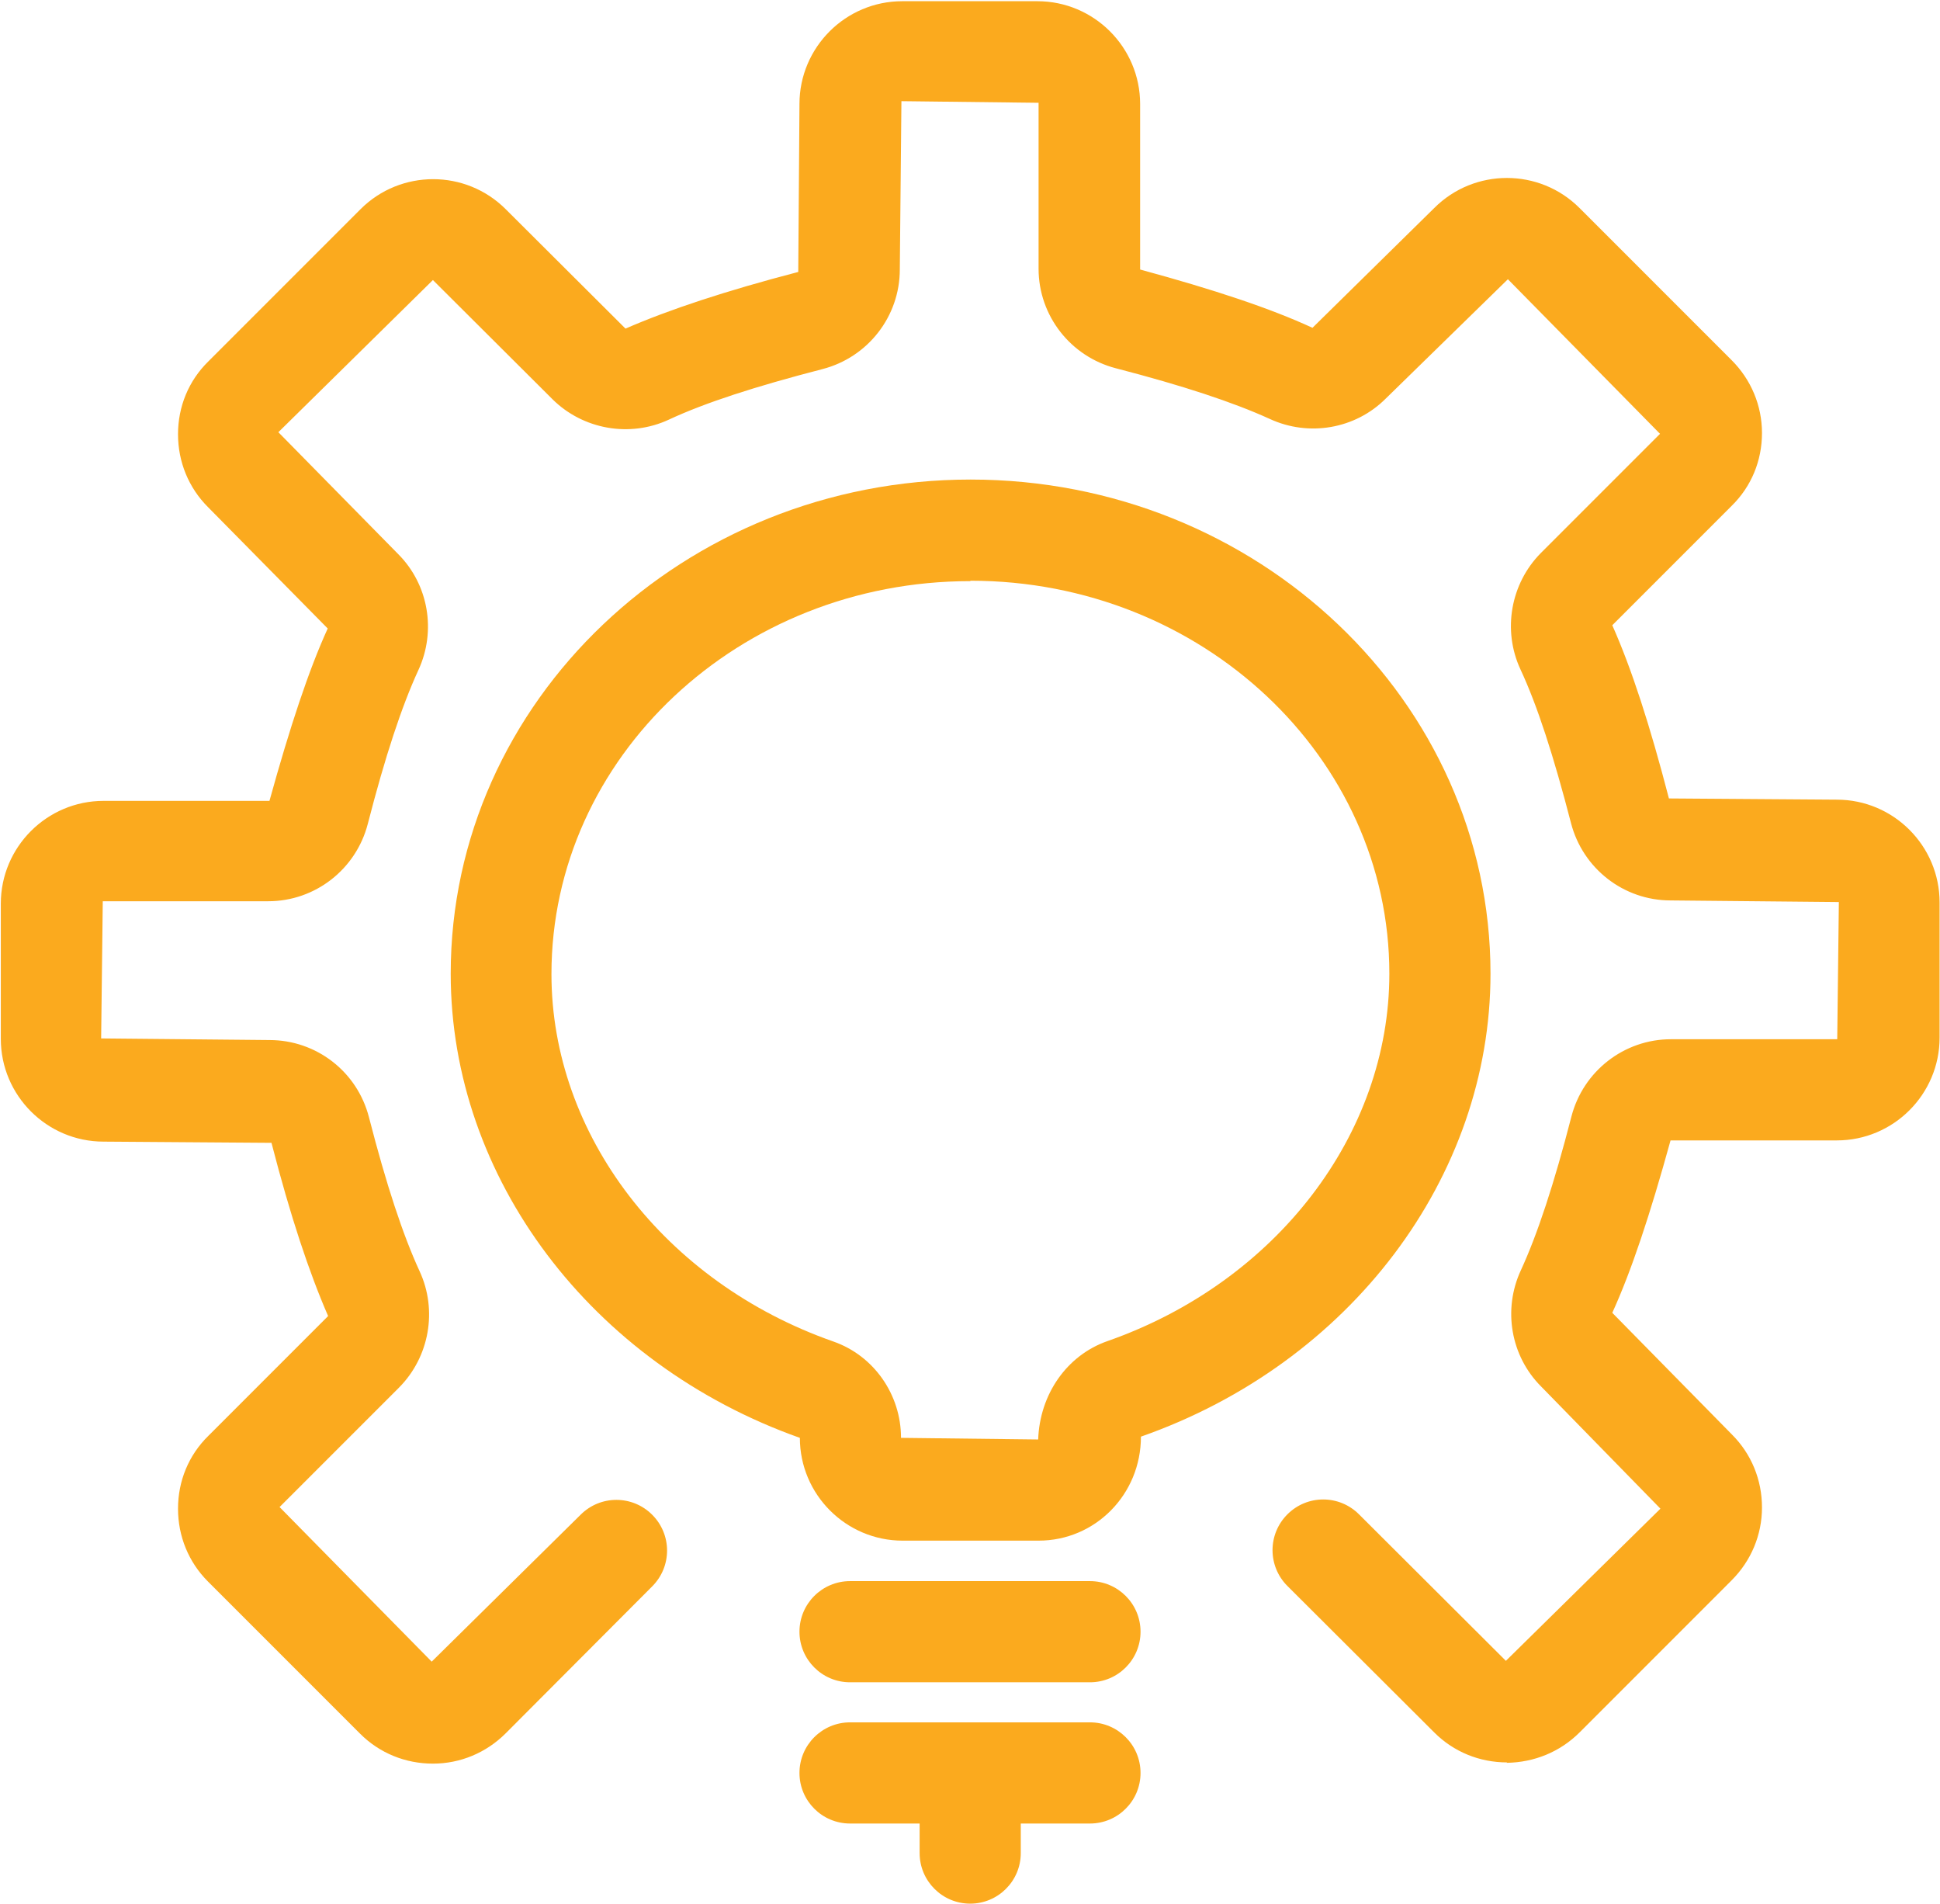 <?xml version="1.0" encoding="UTF-8"?> <svg xmlns="http://www.w3.org/2000/svg" width="47.95" height="47.04" viewBox="0 0 47.95 47.04"><g id="a"></g><g id="b"><g id="c"><g><path d="M37.25,43.55c-.68,0-1.32-.26-1.8-.74l-3.63-3.62c-.49-.49-.49-1.28,0-1.77,.49-.49,1.28-.49,1.77,0l3.63,3.62,3.82-3.76-2.95-3.02c-.75-.75-.95-1.9-.5-2.87,.41-.89,.82-2.13,1.25-3.8,.29-1.12,1.3-1.91,2.46-1.91h4.11l.04-3.39-4.16-.04c-1.16,0-2.17-.79-2.46-1.91-.43-1.66-.83-2.9-1.25-3.8-.45-.97-.24-2.12,.5-2.87l2.95-2.95-3.76-3.82-3.02,2.95c-.75,.75-1.9,.95-2.87,.5-.9-.41-2.14-.82-3.8-1.25-1.12-.29-1.91-1.3-1.91-2.46V2.54l-3.39-.04-.04,4.16c0,1.16-.79,2.17-1.91,2.46-1.66,.43-2.9,.83-3.8,1.25-.97,.45-2.12,.24-2.87-.5l-2.96-2.95-3.82,3.76,2.96,3.01c.75,.75,.95,1.9,.5,2.87-.41,.89-.82,2.13-1.25,3.8-.29,1.12-1.3,1.91-2.46,1.91H2.54l-.04,3.39,4.16,.04c1.16,0,2.17,.78,2.46,1.91,.43,1.67,.84,2.91,1.25,3.8,.45,.97,.24,2.12-.5,2.87l-2.96,2.96,3.76,3.82,3.68-3.63c.49-.49,1.28-.49,1.77,0,.49,.49,.49,1.28,0,1.77l-3.62,3.63c-.48,.48-1.12,.75-1.8,.75h0c-.68,0-1.32-.26-1.8-.74l-3.76-3.76c-.48-.48-.74-1.12-.74-1.8s.26-1.32,.75-1.8l2.96-2.96c-.47-1.08-.93-2.46-1.4-4.28l-4.15-.03c-1.4,0-2.54-1.14-2.54-2.54v-3.34c0-1.4,1.14-2.54,2.54-2.54H6.66c.51-1.84,.97-3.23,1.44-4.26l-2.96-3c-.48-.48-.74-1.12-.74-1.8s.26-1.32,.75-1.8l3.76-3.76c.99-.99,2.6-.99,3.59,0l2.96,2.95c1.08-.47,2.47-.93,4.27-1.4l.03-4.15c0-1.4,1.14-2.54,2.54-2.54h3.34c1.4,0,2.54,1.14,2.54,2.54V6.66c1.84,.5,3.22,.96,4.26,1.44l3.01-2.96c.99-.99,2.6-.99,3.59,0l3.76,3.76c.48,.48,.75,1.12,.75,1.8s-.26,1.32-.75,1.8l-2.95,2.95c.48,1.08,.93,2.47,1.4,4.28l4.15,.03c1.4,0,2.54,1.14,2.54,2.54v3.34c0,1.4-1.14,2.54-2.54,2.54h-4.11c-.51,1.85-.97,3.23-1.44,4.26l2.96,3.01c.48,.48,.74,1.12,.74,1.8,0,.68-.27,1.32-.75,1.8l-3.76,3.76c-.48,.48-1.12,.74-1.8,.75h0Z" fill="#fbaa1e"></path><path d="M26.94,41.57h-5.93c-.69,0-1.25-.56-1.25-1.25s.56-1.25,1.25-1.25h5.93c.69,0,1.25,.56,1.25,1.25s-.56,1.25-1.25,1.25Z" fill="#fbaa1e"></path><path d="M26.94,45.06h-5.93c-.69,0-1.25-.56-1.25-1.25s.56-1.25,1.25-1.25h5.93c.69,0,1.25,.56,1.25,1.25s-.56,1.25-1.25,1.25Z" fill="#fbaa1e"></path><path d="M23.98,47.04c-.69,0-1.25-.56-1.25-1.25v-1.98c0-.69,.56-1.25,1.25-1.25s1.25,.56,1.25,1.25v1.98c0,.69-.56,1.25-1.25,1.25Z" fill="#fbaa1e"></path><path d="M25.65,38.07h-3.34c-1.4,0-2.54-1.14-2.54-2.54-5.16-1.83-8.63-6.43-8.63-11.47,0-6.73,5.76-12.21,12.85-12.21s12.85,5.48,12.85,12.21c0,5.03-3.47,9.63-8.64,11.44,0,1.43-1.13,2.57-2.53,2.57Zm-1.67-23.71c-5.71,0-10.35,4.35-10.35,9.71,0,3.97,2.8,7.62,6.97,9.08,1,.35,1.67,1.31,1.67,2.38l3.39,.04c.04-1.12,.71-2.08,1.71-2.43,4.17-1.46,6.97-5.11,6.97-9.08,0-5.35-4.64-9.71-10.35-9.71Z" fill="#fbaa1e"></path></g></g></g></svg> 